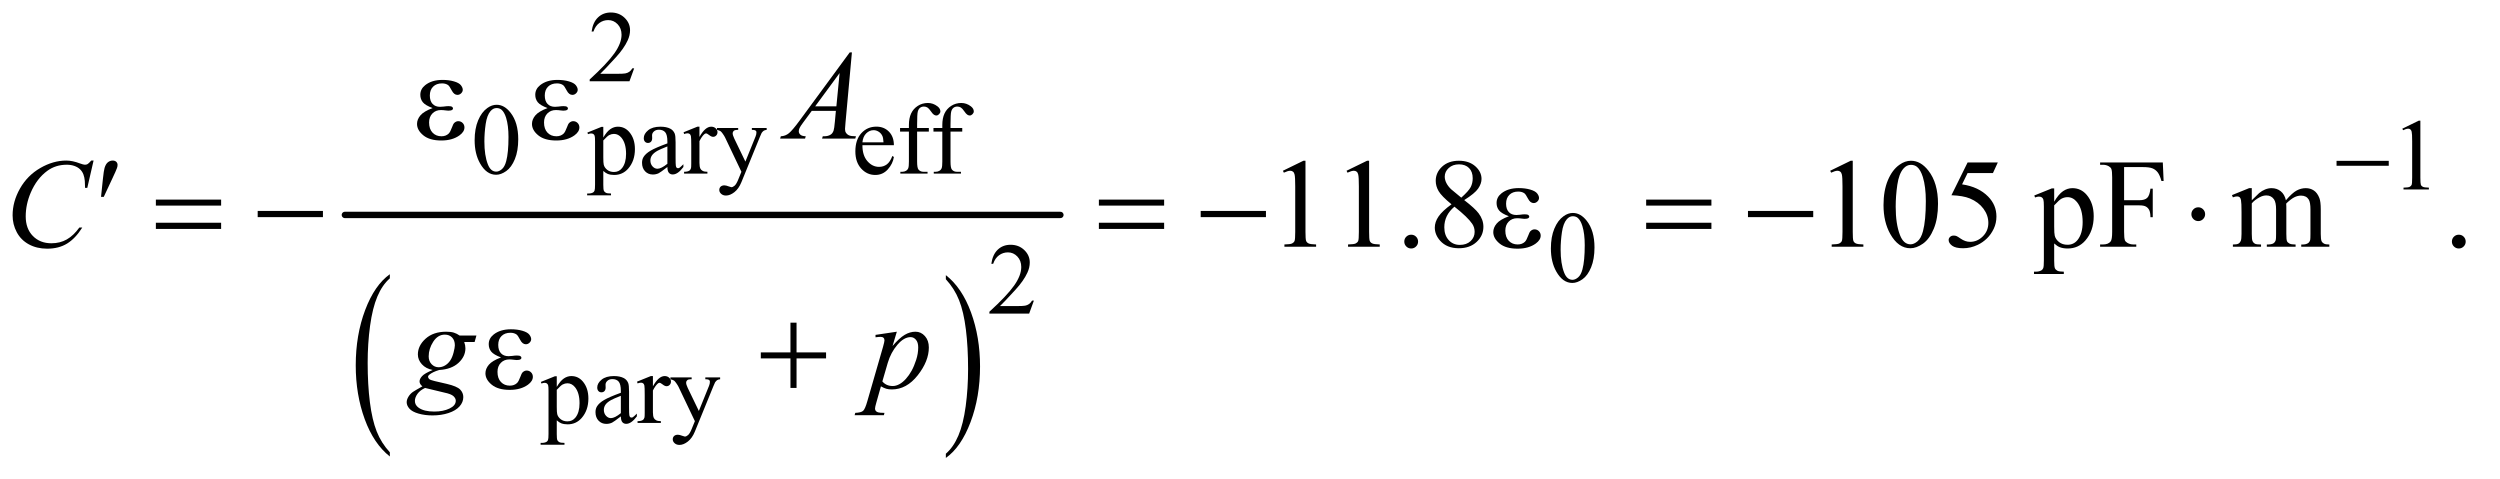 <?xml version="1.0" encoding="UTF-8"?>
<!DOCTYPE svg PUBLIC '-//W3C//DTD SVG 1.0//EN'
          'http://www.w3.org/TR/2001/REC-SVG-20010904/DTD/svg10.dtd'>
<svg stroke-dasharray="none" shape-rendering="auto" xmlns="http://www.w3.org/2000/svg" font-family="'Dialog'" text-rendering="auto" width="308" fill-opacity="1" color-interpolation="auto" color-rendering="auto" preserveAspectRatio="xMidYMid meet" font-size="12px" viewBox="0 0 308 59" fill="black" xmlns:xlink="http://www.w3.org/1999/xlink" stroke="black" image-rendering="auto" stroke-miterlimit="10" stroke-linecap="square" stroke-linejoin="miter" font-style="normal" stroke-width="1" height="59" stroke-dashoffset="0" font-weight="normal" stroke-opacity="1"
><!--Generated by the Batik Graphics2D SVG Generator--><defs id="genericDefs"
  /><g
  ><defs id="defs1"
    ><clipPath clipPathUnits="userSpaceOnUse" id="clipPath1"
      ><path d="M1.209 2.599 L196.26 2.599 L196.26 39.655 L1.209 39.655 L1.209 2.599 Z"
      /></clipPath
      ><clipPath clipPathUnits="userSpaceOnUse" id="clipPath2"
      ><path d="M38.614 83.051 L38.614 1266.933 L6270.293 1266.933 L6270.293 83.051 Z"
      /></clipPath
    ></defs
    ><g transform="scale(1.576,1.576) translate(-1.209,-2.599) matrix(0.031,0,0,0.031,0,0)"
    ><path d="M1022.062 1224.391 L1022.062 1234.984 Q981.406 1202.938 958.742 1140.922 Q936.078 1078.906 936.078 1005.172 Q936.078 928.484 959.914 865.484 Q983.75 802.484 1022.062 775.359 L1022.062 785.719 Q1002.906 802.484 990.602 831.578 Q978.297 860.672 972.219 905.43 Q966.141 950.188 966.141 998.766 Q966.141 1053.75 971.75 1098.133 Q977.359 1142.516 988.883 1171.742 Q1000.406 1200.969 1022.062 1224.391 Z" stroke="none" clip-path="url(#clipPath2)"
    /></g
    ><g transform="matrix(0.049,0,0,0.049,-1.905,-4.096)"
    ><path d="M2417.016 785.719 L2417.016 775.359 Q2457.656 807.172 2480.32 869.188 Q2502.984 931.203 2502.984 1004.922 Q2502.984 1081.609 2479.156 1144.734 Q2455.328 1207.859 2417.016 1234.984 L2417.016 1224.391 Q2436.328 1207.625 2448.633 1178.523 Q2460.938 1149.422 2466.93 1104.789 Q2472.922 1060.156 2472.922 1011.344 Q2472.922 956.594 2467.398 912.086 Q2461.875 867.578 2450.266 838.359 Q2438.656 809.141 2417.016 785.719 Z" stroke="none" clip-path="url(#clipPath2)"
    /></g
    ><g stroke-width="16" transform="matrix(0.049,0,0,0.049,-1.905,-4.096)" stroke-linejoin="round" stroke-linecap="round"
    ><line y2="624" fill="none" x1="906" clip-path="url(#clipPath2)" x2="2705" y1="624"
    /></g
    ><g transform="matrix(0.049,0,0,0.049,-1.905,-4.096)"
    ><path d="M1633.375 255.375 L1621.5 288 L1521.5 288 L1521.5 283.375 Q1565.625 243.125 1583.625 217.625 Q1601.625 192.125 1601.625 171 Q1601.625 154.875 1591.75 144.5 Q1581.875 134.125 1568.125 134.125 Q1555.625 134.125 1545.688 141.438 Q1535.75 148.75 1531 162.875 L1526.375 162.875 Q1529.5 139.75 1542.438 127.375 Q1555.375 115 1574.75 115 Q1595.375 115 1609.188 128.25 Q1623 141.5 1623 159.5 Q1623 172.375 1617 185.25 Q1607.75 205.5 1587 228.125 Q1555.875 262.125 1548.125 269.125 L1592.375 269.125 Q1605.875 269.125 1611.312 268.125 Q1616.75 267.125 1621.125 264.062 Q1625.5 261 1628.75 255.375 L1633.375 255.375 Z" stroke="none" clip-path="url(#clipPath2)"
    /></g
    ><g transform="matrix(0.049,0,0,0.049,-1.905,-4.096)"
    ><path d="M1232.25 436.25 Q1232.25 407.25 1241 386.312 Q1249.75 365.375 1264.25 355.125 Q1275.5 347 1287.5 347 Q1307 347 1322.5 366.875 Q1341.875 391.5 1341.875 433.625 Q1341.875 463.125 1333.375 483.75 Q1324.875 504.375 1311.688 513.688 Q1298.5 523 1286.25 523 Q1262 523 1245.875 494.375 Q1232.25 470.25 1232.25 436.25 ZM1256.75 439.375 Q1256.75 474.375 1265.375 496.5 Q1272.5 515.125 1286.625 515.125 Q1293.375 515.125 1300.625 509.062 Q1307.875 503 1311.625 488.75 Q1317.375 467.25 1317.375 428.125 Q1317.375 399.125 1311.375 379.75 Q1306.875 365.375 1299.75 359.375 Q1294.625 355.25 1287.375 355.25 Q1278.875 355.25 1272.25 362.875 Q1263.25 373.25 1260 395.5 Q1256.75 417.75 1256.75 439.375 ZM1515.75 416.875 L1551 402.625 L1555.75 402.625 L1555.75 429.375 Q1564.625 414.25 1573.562 408.188 Q1582.5 402.125 1592.375 402.125 Q1609.625 402.125 1621.125 415.625 Q1635.25 432.125 1635.25 458.625 Q1635.25 488.25 1618.25 507.625 Q1604.25 523.5 1583 523.5 Q1573.75 523.5 1567 520.875 Q1562 519 1555.75 513.375 L1555.75 548.25 Q1555.75 560 1557.188 563.188 Q1558.625 566.375 1562.188 568.25 Q1565.75 570.125 1575.125 570.125 L1575.125 574.75 L1515.125 574.75 L1515.125 570.125 L1518.25 570.125 Q1525.125 570.25 1530 567.5 Q1532.375 566.125 1533.688 563.062 Q1535 560 1535 547.5 L1535 439.25 Q1535 428.125 1534 425.125 Q1533 422.125 1530.812 420.625 Q1528.625 419.125 1524.875 419.125 Q1521.875 419.125 1517.25 420.875 L1515.75 416.875 ZM1555.75 436.75 L1555.75 479.5 Q1555.75 493.375 1556.875 497.75 Q1558.625 505 1565.438 510.5 Q1572.25 516 1582.625 516 Q1595.125 516 1602.875 506.25 Q1613 493.5 1613 470.375 Q1613 444.125 1601.5 430 Q1593.5 420.25 1582.5 420.25 Q1576.5 420.25 1570.625 423.25 Q1566.125 425.5 1555.75 436.75 ZM1716.875 503.5 Q1699.25 517.125 1694.75 519.25 Q1688 522.375 1680.375 522.375 Q1668.5 522.375 1660.812 514.25 Q1653.125 506.125 1653.125 492.875 Q1653.125 484.5 1656.875 478.375 Q1662 469.875 1674.688 462.375 Q1687.375 454.875 1716.875 444.125 L1716.875 439.625 Q1716.875 422.5 1711.438 416.125 Q1706 409.75 1695.625 409.75 Q1687.75 409.75 1683.125 414 Q1678.375 418.25 1678.375 423.75 L1678.625 431 Q1678.625 436.75 1675.688 439.875 Q1672.75 443 1668 443 Q1663.375 443 1660.438 439.75 Q1657.5 436.5 1657.5 430.875 Q1657.5 420.125 1668.5 411.125 Q1679.5 402.125 1699.375 402.125 Q1714.625 402.125 1724.375 407.25 Q1731.75 411.125 1735.25 419.375 Q1737.5 424.75 1737.5 441.375 L1737.5 480.25 Q1737.5 496.625 1738.125 500.312 Q1738.75 504 1740.188 505.25 Q1741.625 506.5 1743.5 506.5 Q1745.5 506.5 1747 505.625 Q1749.625 504 1757.125 496.5 L1757.125 503.5 Q1743.125 522.25 1730.375 522.25 Q1724.25 522.25 1720.625 518 Q1717 513.75 1716.875 503.5 ZM1716.875 495.375 L1716.875 451.75 Q1698 459.25 1692.5 462.375 Q1682.625 467.875 1678.375 473.875 Q1674.125 479.875 1674.125 487 Q1674.125 496 1679.5 501.938 Q1684.875 507.875 1691.875 507.875 Q1701.375 507.875 1716.875 495.375 ZM1797.5 402.125 L1797.5 427.875 Q1811.875 402.125 1827 402.125 Q1833.875 402.125 1838.375 406.312 Q1842.875 410.5 1842.875 416 Q1842.875 420.875 1839.625 424.25 Q1836.375 427.625 1831.875 427.625 Q1827.5 427.625 1822.062 423.312 Q1816.625 419 1814 419 Q1811.75 419 1809.125 421.5 Q1803.5 426.625 1797.5 438.375 L1797.5 493.25 Q1797.5 502.75 1799.875 507.625 Q1801.5 511 1805.625 513.25 Q1809.75 515.5 1817.5 515.5 L1817.5 520 L1758.875 520 L1758.875 515.5 Q1767.625 515.5 1771.875 512.75 Q1775 510.75 1776.25 506.375 Q1776.875 504.25 1776.875 494.25 L1776.875 449.875 Q1776.875 429.875 1776.062 426.062 Q1775.25 422.25 1773.062 420.5 Q1770.875 418.75 1767.625 418.75 Q1763.75 418.75 1758.875 420.625 L1757.625 416.125 L1792.25 402.125 L1797.5 402.125 ZM1841.5 405.5 L1894.875 405.5 L1894.875 410.125 L1892.25 410.125 Q1886.625 410.125 1883.812 412.562 Q1881 415 1881 418.625 Q1881 423.5 1885.125 432.125 L1913 489.875 L1938.625 426.625 Q1940.75 421.5 1940.75 416.5 Q1940.75 414.25 1939.875 413.125 Q1938.875 411.75 1936.75 410.938 Q1934.625 410.125 1929.25 410.125 L1929.25 405.5 L1966.5 405.5 L1966.5 410.125 Q1961.875 410.625 1959.375 412.125 Q1956.875 413.625 1953.875 417.75 Q1952.75 419.5 1949.625 427.375 L1903 541.625 Q1896.25 558.25 1885.312 566.75 Q1874.375 575.25 1864.25 575.25 Q1856.875 575.25 1852.125 571 Q1847.375 566.75 1847.375 561.25 Q1847.375 556 1850.812 552.812 Q1854.25 549.625 1860.25 549.625 Q1864.375 549.625 1871.5 552.375 Q1876.5 554.25 1877.75 554.25 Q1881.5 554.25 1885.938 550.375 Q1890.375 546.5 1894.875 535.375 L1903 515.5 L1861.875 429.125 Q1860 425.25 1855.875 419.5 Q1852.75 415.125 1850.75 413.625 Q1847.875 411.625 1841.5 410.125 L1841.5 405.5 ZM2207.25 448.625 Q2207.125 474.125 2219.625 488.625 Q2232.125 503.125 2249 503.125 Q2260.25 503.125 2268.562 496.938 Q2276.875 490.75 2282.5 475.75 L2286.375 478.25 Q2283.75 495.375 2271.125 509.438 Q2258.5 523.5 2239.5 523.5 Q2218.875 523.5 2204.188 507.438 Q2189.5 491.375 2189.5 464.25 Q2189.5 434.875 2204.562 418.438 Q2219.625 402 2242.375 402 Q2261.625 402 2274 414.688 Q2286.375 427.375 2286.375 448.625 L2207.25 448.625 ZM2207.25 441.375 L2260.25 441.375 Q2259.625 430.375 2257.625 425.875 Q2254.5 418.875 2248.312 414.875 Q2242.125 410.875 2235.375 410.875 Q2225 410.875 2216.812 418.938 Q2208.625 427 2207.25 441.375 ZM2344.75 414.5 L2344.75 489.75 Q2344.75 505.75 2348.25 510 Q2352.875 515.5 2360.625 515.5 L2371 515.5 L2371 520 L2302.625 520 L2302.625 515.5 L2307.75 515.5 Q2312.75 515.5 2316.875 513 Q2321 510.5 2322.562 506.25 Q2324.125 502 2324.125 489.75 L2324.125 414.5 L2301.875 414.5 L2301.875 405.5 L2324.125 405.5 L2324.125 398 Q2324.125 380.875 2329.625 369 Q2335.125 357.125 2346.438 349.812 Q2357.75 342.5 2371.875 342.5 Q2385 342.5 2396 351 Q2403.25 356.625 2403.25 363.625 Q2403.25 367.375 2400 370.688 Q2396.75 374 2393 374 Q2390.125 374 2386.938 371.938 Q2383.75 369.875 2379.125 363.062 Q2374.5 356.25 2370.625 353.875 Q2366.75 351.5 2362 351.5 Q2356.25 351.5 2352.25 354.562 Q2348.25 357.625 2346.5 364.062 Q2344.75 370.5 2344.75 397.25 L2344.75 405.5 L2374.25 405.5 L2374.25 414.5 L2344.75 414.5 ZM2428.75 414.5 L2428.75 489.75 Q2428.75 505.75 2432.25 510 Q2436.875 515.5 2444.625 515.5 L2455 515.5 L2455 520 L2386.625 520 L2386.625 515.5 L2391.75 515.5 Q2396.75 515.5 2400.875 513 Q2405 510.5 2406.562 506.25 Q2408.125 502 2408.125 489.75 L2408.125 414.5 L2385.875 414.5 L2385.875 405.5 L2408.125 405.5 L2408.125 398 Q2408.125 380.875 2413.625 369 Q2419.125 357.125 2430.438 349.812 Q2441.75 342.5 2455.875 342.5 Q2469 342.5 2480 351 Q2487.25 356.625 2487.25 363.625 Q2487.25 367.375 2484 370.688 Q2480.75 374 2477 374 Q2474.125 374 2470.938 371.938 Q2467.75 369.875 2463.125 363.062 Q2458.5 356.25 2454.625 353.875 Q2450.75 351.5 2446 351.5 Q2440.25 351.5 2436.25 354.562 Q2432.25 357.625 2430.5 364.062 Q2428.75 370.5 2428.75 397.25 L2428.75 405.5 L2458.25 405.5 L2458.25 414.5 L2428.75 414.5 Z" stroke="none" clip-path="url(#clipPath2)"
    /></g
    ><g transform="matrix(0.049,0,0,0.049,-1.905,-4.096)"
    ><path d="M6079 407.125 L6120.25 387 L6124.375 387 L6124.375 530.125 Q6124.375 544.375 6125.562 547.875 Q6126.75 551.375 6130.5 553.25 Q6134.25 555.125 6145.75 555.375 L6145.75 560 L6082 560 L6082 555.375 Q6094 555.125 6097.5 553.312 Q6101 551.5 6102.375 548.438 Q6103.75 545.375 6103.75 530.125 L6103.75 438.625 Q6103.75 420.125 6102.5 414.875 Q6101.625 410.875 6099.312 409 Q6097 407.125 6093.75 407.125 Q6089.125 407.125 6080.875 411 L6079 407.125 Z" stroke="none" clip-path="url(#clipPath2)"
    /></g
    ><g transform="matrix(0.049,0,0,0.049,-1.905,-4.096)"
    ><path d="M3938.25 708.25 Q3938.25 679.25 3947 658.312 Q3955.75 637.375 3970.25 627.125 Q3981.5 619 3993.5 619 Q4013 619 4028.5 638.875 Q4047.875 663.5 4047.875 705.625 Q4047.875 735.125 4039.375 755.75 Q4030.875 776.375 4017.688 785.688 Q4004.5 795 3992.25 795 Q3968 795 3951.875 766.375 Q3938.25 742.25 3938.25 708.25 ZM3962.75 711.375 Q3962.75 746.375 3971.375 768.5 Q3978.5 787.125 3992.625 787.125 Q3999.375 787.125 4006.625 781.062 Q4013.875 775 4017.625 760.75 Q4023.375 739.25 4023.375 700.125 Q4023.375 671.125 4017.375 651.75 Q4012.875 637.375 4005.75 631.375 Q4000.625 627.25 3993.375 627.25 Q3984.875 627.25 3978.25 634.875 Q3969.25 645.25 3966 667.5 Q3962.75 689.75 3962.75 711.375 Z" stroke="none" clip-path="url(#clipPath2)"
    /></g
    ><g transform="matrix(0.049,0,0,0.049,-1.905,-4.096)"
    ><path d="M2638.375 839.375 L2626.5 872 L2526.5 872 L2526.5 867.375 Q2570.625 827.125 2588.625 801.625 Q2606.625 776.125 2606.625 755 Q2606.625 738.875 2596.75 728.5 Q2586.875 718.125 2573.125 718.125 Q2560.625 718.125 2550.688 725.438 Q2540.75 732.75 2536 746.875 L2531.375 746.875 Q2534.5 723.75 2547.438 711.375 Q2560.375 699 2579.75 699 Q2600.375 699 2614.188 712.25 Q2628 725.5 2628 743.5 Q2628 756.375 2622 769.25 Q2612.75 789.5 2592 812.125 Q2560.875 846.125 2553.125 853.125 L2597.375 853.125 Q2610.875 853.125 2616.312 852.125 Q2621.75 851.125 2626.125 848.062 Q2630.5 845 2633.75 839.375 L2638.375 839.375 Z" stroke="none" clip-path="url(#clipPath2)"
    /></g
    ><g transform="matrix(0.049,0,0,0.049,-1.905,-4.096)"
    ><path d="M1398.75 1043.875 L1434 1029.625 L1438.75 1029.625 L1438.75 1056.375 Q1447.625 1041.25 1456.562 1035.188 Q1465.5 1029.125 1475.375 1029.125 Q1492.625 1029.125 1504.125 1042.625 Q1518.25 1059.125 1518.25 1085.625 Q1518.25 1115.25 1501.25 1134.625 Q1487.25 1150.5 1466 1150.5 Q1456.75 1150.5 1450 1147.875 Q1445 1146 1438.75 1140.375 L1438.75 1175.25 Q1438.75 1187 1440.188 1190.188 Q1441.625 1193.375 1445.188 1195.25 Q1448.75 1197.125 1458.125 1197.125 L1458.125 1201.75 L1398.125 1201.75 L1398.125 1197.125 L1401.25 1197.125 Q1408.125 1197.25 1413 1194.5 Q1415.375 1193.125 1416.688 1190.062 Q1418 1187 1418 1174.5 L1418 1066.25 Q1418 1055.125 1417 1052.125 Q1416 1049.125 1413.812 1047.625 Q1411.625 1046.125 1407.875 1046.125 Q1404.875 1046.125 1400.25 1047.875 L1398.75 1043.875 ZM1438.75 1063.75 L1438.75 1106.5 Q1438.75 1120.375 1439.875 1124.75 Q1441.625 1132 1448.438 1137.5 Q1455.25 1143 1465.625 1143 Q1478.125 1143 1485.875 1133.25 Q1496 1120.5 1496 1097.375 Q1496 1071.125 1484.5 1057 Q1476.5 1047.25 1465.5 1047.25 Q1459.5 1047.25 1453.625 1050.25 Q1449.125 1052.5 1438.75 1063.75 ZM1599.875 1130.5 Q1582.25 1144.125 1577.75 1146.25 Q1571 1149.375 1563.375 1149.375 Q1551.5 1149.375 1543.812 1141.25 Q1536.125 1133.125 1536.125 1119.875 Q1536.125 1111.5 1539.875 1105.375 Q1545 1096.875 1557.688 1089.375 Q1570.375 1081.875 1599.875 1071.125 L1599.875 1066.625 Q1599.875 1049.5 1594.438 1043.125 Q1589 1036.75 1578.625 1036.75 Q1570.75 1036.75 1566.125 1041 Q1561.375 1045.25 1561.375 1050.75 L1561.625 1058 Q1561.625 1063.75 1558.688 1066.875 Q1555.75 1070 1551 1070 Q1546.375 1070 1543.438 1066.75 Q1540.5 1063.5 1540.5 1057.875 Q1540.5 1047.125 1551.5 1038.125 Q1562.5 1029.125 1582.375 1029.125 Q1597.625 1029.125 1607.375 1034.25 Q1614.75 1038.125 1618.25 1046.375 Q1620.5 1051.75 1620.5 1068.375 L1620.5 1107.25 Q1620.5 1123.625 1621.125 1127.312 Q1621.75 1131 1623.188 1132.25 Q1624.625 1133.5 1626.5 1133.5 Q1628.5 1133.5 1630 1132.625 Q1632.625 1131 1640.125 1123.5 L1640.125 1130.5 Q1626.125 1149.25 1613.375 1149.25 Q1607.25 1149.25 1603.625 1145 Q1600 1140.75 1599.875 1130.5 ZM1599.875 1122.375 L1599.875 1078.75 Q1581 1086.25 1575.5 1089.375 Q1565.625 1094.875 1561.375 1100.875 Q1557.125 1106.875 1557.125 1114 Q1557.125 1123 1562.5 1128.938 Q1567.875 1134.875 1574.875 1134.875 Q1584.375 1134.875 1599.875 1122.375 ZM1680.5 1029.125 L1680.5 1054.875 Q1694.875 1029.125 1710 1029.125 Q1716.875 1029.125 1721.375 1033.312 Q1725.875 1037.5 1725.875 1043 Q1725.875 1047.875 1722.625 1051.25 Q1719.375 1054.625 1714.875 1054.625 Q1710.5 1054.625 1705.062 1050.312 Q1699.625 1046 1697 1046 Q1694.75 1046 1692.125 1048.5 Q1686.5 1053.625 1680.5 1065.375 L1680.5 1120.25 Q1680.5 1129.75 1682.875 1134.625 Q1684.5 1138 1688.625 1140.25 Q1692.75 1142.5 1700.5 1142.5 L1700.5 1147 L1641.875 1147 L1641.875 1142.5 Q1650.625 1142.5 1654.875 1139.75 Q1658 1137.75 1659.25 1133.375 Q1659.875 1131.25 1659.875 1121.25 L1659.875 1076.875 Q1659.875 1056.875 1659.062 1053.062 Q1658.25 1049.25 1656.062 1047.5 Q1653.875 1045.75 1650.625 1045.75 Q1646.75 1045.75 1641.875 1047.625 L1640.625 1043.125 L1675.25 1029.125 L1680.5 1029.125 ZM1724.5 1032.5 L1777.875 1032.5 L1777.875 1037.125 L1775.25 1037.125 Q1769.625 1037.125 1766.812 1039.562 Q1764 1042 1764 1045.625 Q1764 1050.5 1768.125 1059.125 L1796 1116.875 L1821.625 1053.625 Q1823.75 1048.5 1823.75 1043.5 Q1823.75 1041.25 1822.875 1040.125 Q1821.875 1038.75 1819.75 1037.938 Q1817.625 1037.125 1812.25 1037.125 L1812.25 1032.5 L1849.5 1032.5 L1849.5 1037.125 Q1844.875 1037.625 1842.375 1039.125 Q1839.875 1040.625 1836.875 1044.75 Q1835.75 1046.5 1832.625 1054.375 L1786 1168.625 Q1779.25 1185.25 1768.312 1193.75 Q1757.375 1202.25 1747.25 1202.25 Q1739.875 1202.25 1735.125 1198 Q1730.375 1193.75 1730.375 1188.25 Q1730.375 1183 1733.812 1179.812 Q1737.25 1176.625 1743.25 1176.625 Q1747.375 1176.625 1754.5 1179.375 Q1759.5 1181.25 1760.75 1181.25 Q1764.5 1181.25 1768.938 1177.375 Q1773.375 1173.5 1777.875 1162.375 L1786 1142.5 L1744.875 1056.125 Q1743 1052.25 1738.875 1046.5 Q1735.75 1042.125 1733.75 1040.625 Q1730.875 1038.625 1724.5 1037.125 L1724.5 1032.5 Z" stroke="none" clip-path="url(#clipPath2)"
    /></g
    ><g transform="matrix(0.049,0,0,0.049,-1.905,-4.096)"
    ><path d="M3264.5 512.906 L3316.062 487.75 L3321.219 487.75 L3321.219 666.656 Q3321.219 684.469 3322.703 688.844 Q3324.188 693.219 3328.875 695.562 Q3333.562 697.906 3347.938 698.219 L3347.938 704 L3268.25 704 L3268.25 698.219 Q3283.25 697.906 3287.625 695.641 Q3292 693.375 3293.719 689.547 Q3295.438 685.719 3295.438 666.656 L3295.438 552.281 Q3295.438 529.156 3293.875 522.594 Q3292.781 517.594 3289.891 515.25 Q3287 512.906 3282.938 512.906 Q3277.156 512.906 3266.844 517.75 L3264.5 512.906 ZM3424.5 512.906 L3476.062 487.75 L3481.219 487.75 L3481.219 666.656 Q3481.219 684.469 3482.703 688.844 Q3484.188 693.219 3488.875 695.562 Q3493.562 697.906 3507.938 698.219 L3507.938 704 L3428.25 704 L3428.25 698.219 Q3443.25 697.906 3447.625 695.641 Q3452 693.375 3453.719 689.547 Q3455.438 685.719 3455.438 666.656 L3455.438 552.281 Q3455.438 529.156 3453.875 522.594 Q3452.781 517.594 3449.891 515.25 Q3447 512.906 3442.938 512.906 Q3437.156 512.906 3426.844 517.75 L3424.5 512.906 ZM3587 673.688 Q3594.344 673.688 3599.344 678.766 Q3604.344 683.844 3604.344 691.031 Q3604.344 698.219 3599.266 703.297 Q3594.188 708.375 3587 708.375 Q3579.812 708.375 3574.734 703.297 Q3569.656 698.219 3569.656 691.031 Q3569.656 683.688 3574.734 678.688 Q3579.812 673.688 3587 673.688 ZM3688.406 597.281 Q3663.25 576.656 3655.984 564.156 Q3648.719 551.656 3648.719 538.219 Q3648.719 517.594 3664.656 502.672 Q3680.594 487.75 3707 487.75 Q3732.625 487.75 3748.25 501.656 Q3763.875 515.562 3763.875 533.375 Q3763.875 545.25 3755.438 557.594 Q3747 569.938 3720.281 586.656 Q3747.781 607.906 3756.688 620.094 Q3768.562 636.031 3768.562 653.688 Q3768.562 676.031 3751.531 691.891 Q3734.5 707.75 3706.844 707.75 Q3676.688 707.75 3659.812 688.844 Q3646.375 673.688 3646.375 655.719 Q3646.375 641.656 3655.828 627.828 Q3665.281 614 3688.406 597.281 ZM3712.938 580.562 Q3731.688 563.688 3736.688 553.922 Q3741.688 544.156 3741.688 531.812 Q3741.688 515.406 3732.469 506.109 Q3723.25 496.812 3707.312 496.812 Q3691.375 496.812 3681.375 506.031 Q3671.375 515.25 3671.375 527.594 Q3671.375 535.719 3675.516 543.844 Q3679.656 551.969 3687.312 559.312 L3712.938 580.562 ZM3695.75 603.219 Q3682.781 614.156 3676.531 627.047 Q3670.281 639.938 3670.281 654.938 Q3670.281 675.094 3681.297 687.203 Q3692.312 699.312 3709.344 699.312 Q3726.219 699.312 3736.375 689.781 Q3746.531 680.25 3746.531 666.656 Q3746.531 655.406 3740.594 646.5 Q3729.5 629.938 3695.75 603.219 ZM4640.5 512.906 L4692.062 487.75 L4697.219 487.75 L4697.219 666.656 Q4697.219 684.469 4698.703 688.844 Q4700.188 693.219 4704.875 695.562 Q4709.562 697.906 4723.938 698.219 L4723.938 704 L4644.25 704 L4644.25 698.219 Q4659.25 697.906 4663.625 695.641 Q4668 693.375 4669.719 689.547 Q4671.438 685.719 4671.438 666.656 L4671.438 552.281 Q4671.438 529.156 4669.875 522.594 Q4668.781 517.594 4665.891 515.25 Q4663 512.906 4658.938 512.906 Q4653.156 512.906 4642.844 517.75 L4640.5 512.906 ZM4774.562 599.312 Q4774.562 563.062 4785.5 536.891 Q4796.438 510.719 4814.562 497.906 Q4828.625 487.75 4843.625 487.75 Q4868 487.75 4887.375 512.594 Q4911.594 543.375 4911.594 596.031 Q4911.594 632.906 4900.969 658.688 Q4890.344 684.469 4873.859 696.109 Q4857.375 707.75 4842.062 707.75 Q4811.75 707.75 4791.594 671.969 Q4774.562 641.812 4774.562 599.312 ZM4805.188 603.219 Q4805.188 646.969 4815.969 674.625 Q4824.875 697.906 4842.531 697.906 Q4850.969 697.906 4860.031 690.328 Q4869.094 682.75 4873.781 664.938 Q4880.969 638.062 4880.969 589.156 Q4880.969 552.906 4873.469 528.688 Q4867.844 510.719 4858.938 503.219 Q4852.531 498.062 4843.469 498.062 Q4832.844 498.062 4824.562 507.594 Q4813.312 520.562 4809.25 548.375 Q4805.188 576.188 4805.188 603.219 ZM5061.906 492.125 L5049.719 518.688 L4985.969 518.688 L4972.062 547.125 Q5013.469 553.219 5037.688 577.906 Q5058.469 599.156 5058.469 627.906 Q5058.469 644.625 5051.672 658.844 Q5044.875 673.062 5034.562 683.062 Q5024.25 693.062 5011.594 699.156 Q4993.625 707.75 4974.719 707.75 Q4955.656 707.75 4946.984 701.266 Q4938.312 694.781 4938.312 686.969 Q4938.312 682.594 4941.906 679.234 Q4945.5 675.875 4950.969 675.875 Q4955.031 675.875 4958.078 677.125 Q4961.125 678.375 4968.469 683.531 Q4980.188 691.656 4992.219 691.656 Q5010.5 691.656 5024.328 677.828 Q5038.156 664 5038.156 644.156 Q5038.156 624.938 5025.812 608.297 Q5013.469 591.656 4991.75 582.594 Q4974.719 575.562 4945.344 574.469 L4985.969 492.125 L5061.906 492.125 ZM5153.688 575.094 L5197.75 557.281 L5203.688 557.281 L5203.688 590.719 Q5214.781 571.812 5225.953 564.234 Q5237.125 556.656 5249.469 556.656 Q5271.031 556.656 5285.406 573.531 Q5303.062 594.156 5303.062 627.281 Q5303.062 664.312 5281.812 688.531 Q5264.312 708.375 5237.75 708.375 Q5226.188 708.375 5217.75 705.094 Q5211.5 702.75 5203.688 695.719 L5203.688 739.312 Q5203.688 754 5205.484 757.984 Q5207.281 761.969 5211.734 764.312 Q5216.188 766.656 5227.906 766.656 L5227.906 772.438 L5152.906 772.438 L5152.906 766.656 L5156.812 766.656 Q5165.406 766.812 5171.5 763.375 Q5174.469 761.656 5176.109 757.828 Q5177.75 754 5177.75 738.375 L5177.75 603.062 Q5177.75 589.156 5176.5 585.406 Q5175.25 581.656 5172.516 579.781 Q5169.781 577.906 5165.094 577.906 Q5161.344 577.906 5155.562 580.094 L5153.688 575.094 ZM5203.688 599.938 L5203.688 653.375 Q5203.688 670.719 5205.094 676.188 Q5207.281 685.25 5215.797 692.125 Q5224.312 699 5237.281 699 Q5252.906 699 5262.594 686.812 Q5275.25 670.875 5275.25 641.969 Q5275.25 609.156 5260.875 591.5 Q5250.875 579.312 5237.125 579.312 Q5229.625 579.312 5222.281 583.062 Q5216.656 585.875 5203.688 599.938 ZM5379.469 503.688 L5379.469 586.969 L5418.062 586.969 Q5431.344 586.969 5437.516 581.109 Q5443.688 575.25 5445.719 557.906 L5451.5 557.906 L5451.5 629.625 L5445.719 629.625 Q5445.562 617.281 5442.516 611.5 Q5439.469 605.719 5434.078 602.828 Q5428.688 599.938 5418.062 599.938 L5379.469 599.938 L5379.469 666.5 Q5379.469 682.594 5381.5 687.75 Q5383.062 691.656 5388.062 694.469 Q5394.938 698.219 5402.438 698.219 L5410.094 698.219 L5410.094 704 L5319.156 704 L5319.156 698.219 L5326.656 698.219 Q5339.781 698.219 5345.719 690.562 Q5349.469 685.562 5349.469 666.5 L5349.469 529.625 Q5349.469 513.531 5347.438 508.375 Q5345.875 504.469 5341.031 501.656 Q5334.312 497.906 5326.656 497.906 L5319.156 497.906 L5319.156 492.125 L5476.812 492.125 L5478.844 538.688 L5473.375 538.688 Q5469.312 523.844 5463.922 516.891 Q5458.531 509.938 5450.641 506.812 Q5442.75 503.688 5426.188 503.688 L5379.469 503.688 ZM5700.5 587.125 Q5716.125 571.5 5718.938 569.156 Q5725.969 563.219 5734.094 559.938 Q5742.219 556.656 5750.188 556.656 Q5763.625 556.656 5773.312 564.469 Q5783 572.281 5786.281 587.125 Q5802.375 568.375 5813.469 562.516 Q5824.562 556.656 5836.281 556.656 Q5847.688 556.656 5856.516 562.516 Q5865.344 568.375 5870.5 581.656 Q5873.938 590.719 5873.938 610.094 L5873.938 671.656 Q5873.938 685.094 5875.969 690.094 Q5877.531 693.531 5881.75 695.953 Q5885.969 698.375 5895.5 698.375 L5895.5 704 L5824.875 704 L5824.875 698.375 L5827.844 698.375 Q5837.062 698.375 5842.219 694.781 Q5845.812 692.281 5847.375 686.812 Q5848 684.156 5848 671.656 L5848 610.094 Q5848 592.594 5843.781 585.406 Q5837.688 575.406 5824.25 575.406 Q5815.969 575.406 5807.609 579.547 Q5799.25 583.688 5787.375 594.938 L5787.062 596.656 L5787.375 603.375 L5787.375 671.656 Q5787.375 686.344 5789.016 689.938 Q5790.656 693.531 5795.188 695.953 Q5799.719 698.375 5810.656 698.375 L5810.656 704 L5738.312 704 L5738.312 698.375 Q5750.188 698.375 5754.641 695.562 Q5759.094 692.75 5760.812 687.125 Q5761.594 684.469 5761.594 671.656 L5761.594 610.094 Q5761.594 592.594 5756.438 584.938 Q5749.562 574.938 5737.219 574.938 Q5728.781 574.938 5720.5 579.469 Q5707.531 586.344 5700.5 594.938 L5700.5 671.656 Q5700.5 685.719 5702.453 689.938 Q5704.406 694.156 5708.234 696.266 Q5712.062 698.375 5723.781 698.375 L5723.781 704 L5653 704 L5653 698.375 Q5662.844 698.375 5666.75 696.266 Q5670.656 694.156 5672.688 689.547 Q5674.719 684.938 5674.719 671.656 L5674.719 616.969 Q5674.719 593.375 5673.312 586.5 Q5672.219 581.344 5669.875 579.391 Q5667.531 577.438 5663.469 577.438 Q5659.094 577.438 5653 579.781 L5650.656 574.156 L5693.781 556.656 L5700.5 556.656 L5700.5 587.125 ZM6221 673.688 Q6228.344 673.688 6233.344 678.766 Q6238.344 683.844 6238.344 691.031 Q6238.344 698.219 6233.266 703.297 Q6228.188 708.375 6221 708.375 Q6213.812 708.375 6208.734 703.297 Q6203.656 698.219 6203.656 691.031 Q6203.656 683.688 6208.734 678.688 Q6213.812 673.688 6221 673.688 Z" stroke="none" clip-path="url(#clipPath2)"
    /></g
    ><g transform="matrix(0.049,0,0,0.049,-1.905,-4.096)"
    ><path d="M2180.844 215.281 L2164.75 391.531 Q2163.5 403.875 2163.5 407.781 Q2163.5 414.031 2165.844 417.312 Q2168.812 421.844 2173.891 424.031 Q2178.969 426.219 2191 426.219 L2189.281 432 L2105.844 432 L2107.562 426.219 L2111.156 426.219 Q2121.312 426.219 2127.719 421.844 Q2132.25 418.875 2134.75 412 Q2136.469 407.156 2138.031 389.188 L2140.531 362.312 L2079.906 362.312 L2058.344 391.531 Q2051 401.375 2049.125 405.672 Q2047.25 409.969 2047.25 413.719 Q2047.25 418.719 2051.312 422.312 Q2055.375 425.906 2064.75 426.219 L2063.031 432 L2000.375 432 L2002.094 426.219 Q2013.656 425.75 2022.484 418.484 Q2031.312 411.219 2048.812 387.469 L2175.375 215.281 L2180.844 215.281 ZM2149.906 267.312 L2088.5 350.906 L2141.781 350.906 L2149.906 267.312 Z" stroke="none" clip-path="url(#clipPath2)"
    /></g
    ><g transform="matrix(0.049,0,0,0.049,-1.905,-4.096)"
    ><path d="M274.156 487.281 L258.375 555.875 L252.75 555.875 L252.125 538.688 Q251.344 529.312 248.531 521.969 Q245.719 514.625 240.094 509.234 Q234.469 503.844 225.875 500.797 Q217.281 497.75 206.812 497.75 Q178.844 497.75 157.906 513.062 Q131.188 532.594 116.031 568.219 Q103.531 597.594 103.531 627.75 Q103.531 658.531 121.5 676.891 Q139.469 695.25 168.219 695.25 Q189.938 695.25 206.891 685.562 Q223.844 675.875 238.375 655.719 L245.719 655.719 Q228.531 683.062 207.594 695.953 Q186.656 708.844 157.438 708.844 Q131.5 708.844 111.5 697.984 Q91.5 687.125 81.031 667.438 Q70.562 647.75 70.562 625.094 Q70.562 590.406 89.156 557.594 Q107.75 524.781 140.172 506.031 Q172.594 487.281 205.562 487.281 Q221.031 487.281 240.25 494.625 Q248.688 497.75 252.438 497.75 Q256.188 497.75 259 496.188 Q261.812 494.625 268.375 487.281 L274.156 487.281 Z" stroke="none" clip-path="url(#clipPath2)"
    /></g
    ><g transform="matrix(0.049,0,0,0.049,-1.905,-4.096)"
    ><path d="M1236.719 927.281 L1232.188 943.531 L1206.094 943.531 Q1209.062 951.969 1209.062 959.312 Q1209.062 979.938 1191.562 996.031 Q1173.906 1012.125 1143.125 1013.844 Q1126.562 1018.844 1118.281 1025.719 Q1115.156 1028.219 1115.156 1030.875 Q1115.156 1034 1117.969 1036.578 Q1120.781 1039.156 1132.188 1041.812 L1162.5 1048.844 Q1187.656 1054.781 1195.781 1062.906 Q1203.75 1071.188 1203.75 1081.969 Q1203.75 1094.781 1194.297 1105.406 Q1184.844 1116.031 1166.641 1122.047 Q1148.438 1128.062 1126.406 1128.062 Q1107.031 1128.062 1091.094 1123.453 Q1075.156 1118.844 1068.281 1111.031 Q1061.406 1103.219 1061.406 1094.938 Q1061.406 1088.219 1065.859 1080.953 Q1070.312 1073.688 1077.031 1069 Q1081.25 1066.031 1100.938 1054.938 Q1093.75 1049.312 1093.75 1042.594 Q1093.75 1036.344 1100.078 1029.312 Q1106.406 1022.281 1126.875 1013.844 Q1109.688 1010.562 1099.609 999.469 Q1089.531 988.375 1089.531 974.781 Q1089.531 952.594 1108.984 935.094 Q1128.438 917.594 1160.781 917.594 Q1172.5 917.594 1180 919.938 Q1187.5 922.281 1194.531 927.281 L1236.719 927.281 ZM1182.5 951.812 Q1182.5 939.312 1175.547 932.125 Q1168.594 924.938 1157.344 924.938 Q1139.688 924.938 1128.203 942.672 Q1116.719 960.406 1116.719 979.625 Q1116.719 991.656 1124.062 999.312 Q1131.406 1006.969 1141.875 1006.969 Q1150.156 1006.969 1157.891 1002.438 Q1165.625 997.906 1170.938 989.938 Q1176.25 981.969 1179.375 969.625 Q1182.5 957.281 1182.5 951.812 ZM1107.656 1059 Q1095 1064.781 1088.516 1073.844 Q1082.031 1082.906 1082.031 1091.656 Q1082.031 1101.969 1091.406 1108.688 Q1104.844 1118.375 1130.781 1118.375 Q1153.125 1118.375 1168.984 1110.797 Q1184.844 1103.219 1184.844 1091.188 Q1184.844 1085.094 1178.984 1079.625 Q1173.125 1074.156 1156.25 1070.719 Q1147.031 1068.844 1107.656 1059 ZM2293.781 917.594 L2283 953.531 Q2300.031 933.531 2313.391 925.562 Q2326.75 917.594 2340.656 917.594 Q2354.562 917.594 2364.406 928.609 Q2374.25 939.625 2374.25 957.281 Q2374.25 991.656 2346.281 1027.203 Q2318.312 1062.75 2281.125 1062.75 Q2273.312 1062.75 2267.297 1061.031 Q2261.281 1059.312 2253.781 1054.938 L2242.375 1095.25 Q2238.938 1107.125 2238.938 1110.719 Q2238.938 1114.156 2240.734 1116.578 Q2242.531 1119 2246.594 1120.328 Q2250.656 1121.656 2262.688 1121.656 L2261.281 1127.438 L2187.688 1127.438 L2189.25 1121.656 Q2203.781 1121.031 2208.859 1116.656 Q2213.938 1112.281 2219.562 1092.438 L2259.094 955.562 Q2262.688 942.594 2262.688 939.469 Q2262.688 935.25 2260.266 932.906 Q2257.844 930.562 2252.844 930.562 Q2248.312 930.562 2240.188 931.656 L2240.188 925.562 L2293.781 917.594 ZM2257.375 1042.594 Q2267.062 1054.156 2283.469 1054.156 Q2291.594 1054.156 2300.031 1049.625 Q2308.469 1045.094 2316.516 1036.188 Q2324.562 1027.281 2330.969 1015.641 Q2337.375 1004 2342.453 988.219 Q2347.531 972.438 2347.531 956.969 Q2347.531 944.469 2341.828 937.828 Q2336.125 931.188 2328.469 931.188 Q2311.594 931.188 2295.109 950.562 Q2278.625 969.938 2270.969 995.875 L2257.375 1042.594 Z" stroke="none" clip-path="url(#clipPath2)"
    /></g
    ><g transform="matrix(0.049,0,0,0.049,-1.905,-4.096)"
    ><path d="M5913.625 488 L6044.875 488 L6044.875 500.375 L5913.625 500.375 L5913.625 488 Z" stroke="none" clip-path="url(#clipPath2)"
    /></g
    ><g transform="matrix(0.049,0,0,0.049,-1.905,-4.096)"
    ><path d="M1126.625 355.281 Q1108.188 348.406 1101.938 340.594 Q1095.688 332.781 1095.688 322 Q1095.688 307.469 1107.875 297.781 Q1124.438 284.5 1151.469 284.5 Q1167.562 284.5 1180.375 288.25 Q1193.188 292 1197.797 298.016 Q1202.406 304.031 1202.406 309.344 Q1202.406 314.188 1198.344 318.172 Q1194.281 322.156 1188.969 322.156 Q1180.375 322.156 1174.672 310.984 Q1168.969 299.812 1165.219 297.312 Q1159.125 293.25 1150.219 293.25 Q1136.156 293.25 1127.875 301.453 Q1119.594 309.656 1119.594 323.719 Q1119.594 337.469 1126.469 344.812 Q1133.344 352.156 1145.375 352.156 Q1149.438 352.156 1154.281 351.531 Q1161.938 350.438 1166.312 350.438 Q1173.031 350.438 1175.453 352.156 Q1177.875 353.875 1177.875 356.219 Q1177.875 358.562 1175.844 359.812 Q1173.031 361.844 1166 361.844 Q1164.438 361.844 1160.844 361.375 Q1152.719 360.281 1147.562 360.281 Q1134.438 360.281 1126.078 368.875 Q1117.719 377.469 1117.719 391.531 Q1117.719 407.938 1126.391 417.078 Q1135.062 426.219 1148.812 426.219 Q1159.906 426.219 1166.938 419.5 Q1171 415.594 1175.531 403.25 Q1178.5 395.125 1180.375 393.25 Q1185.375 388.25 1191 388.25 Q1197.562 388.25 1202.094 392.781 Q1206.625 397.312 1206.625 404.031 Q1206.625 414.812 1194.281 423.875 Q1176.312 436.844 1148.5 436.844 Q1119.125 436.844 1103.266 423.875 Q1087.406 410.906 1087.406 395.125 Q1087.406 383.875 1095.922 373.719 Q1104.438 363.562 1126.625 355.281 ZM1415.625 355.281 Q1397.188 348.406 1390.938 340.594 Q1384.688 332.781 1384.688 322 Q1384.688 307.469 1396.875 297.781 Q1413.438 284.5 1440.469 284.5 Q1456.562 284.5 1469.375 288.25 Q1482.188 292 1486.797 298.016 Q1491.406 304.031 1491.406 309.344 Q1491.406 314.188 1487.344 318.172 Q1483.281 322.156 1477.969 322.156 Q1469.375 322.156 1463.672 310.984 Q1457.969 299.812 1454.219 297.312 Q1448.125 293.25 1439.219 293.25 Q1425.156 293.25 1416.875 301.453 Q1408.594 309.656 1408.594 323.719 Q1408.594 337.469 1415.469 344.812 Q1422.344 352.156 1434.375 352.156 Q1438.438 352.156 1443.281 351.531 Q1450.938 350.438 1455.312 350.438 Q1462.031 350.438 1464.453 352.156 Q1466.875 353.875 1466.875 356.219 Q1466.875 358.562 1464.844 359.812 Q1462.031 361.844 1455 361.844 Q1453.438 361.844 1449.844 361.375 Q1441.719 360.281 1436.562 360.281 Q1423.438 360.281 1415.078 368.875 Q1406.719 377.469 1406.719 391.531 Q1406.719 407.938 1415.391 417.078 Q1424.062 426.219 1437.812 426.219 Q1448.906 426.219 1455.938 419.5 Q1460 415.594 1464.531 403.25 Q1467.5 395.125 1469.375 393.25 Q1474.375 388.25 1480 388.25 Q1486.562 388.25 1491.094 392.781 Q1495.625 397.312 1495.625 404.031 Q1495.625 414.812 1483.281 423.875 Q1465.312 436.844 1437.5 436.844 Q1408.125 436.844 1392.266 423.875 Q1376.406 410.906 1376.406 395.125 Q1376.406 383.875 1384.922 373.719 Q1393.438 363.562 1415.625 355.281 Z" stroke="none" clip-path="url(#clipPath2)"
    /></g
    ><g transform="matrix(0.049,0,0,0.049,-1.905,-4.096)"
    ><path d="M292.906 578.531 L297.75 532.281 Q299.781 512.594 301.812 505.719 Q304.781 495.875 310.172 491.578 Q315.562 487.281 322.281 487.281 Q327.906 487.281 331.188 490.406 Q334.469 493.531 334.469 498.375 Q334.469 502.125 332.906 506.344 Q330.875 512.281 321.344 532.438 L299.781 578.531 L292.906 578.531 ZM430.781 585.406 L594.844 585.406 L594.844 600.562 L430.781 600.562 L430.781 585.406 ZM430.781 643.688 L594.844 643.688 L594.844 659.156 L430.781 659.156 L430.781 643.688 ZM686.781 614 L850.844 614 L850.844 629.469 L686.781 629.469 L686.781 614 ZM2801.781 585.406 L2965.844 585.406 L2965.844 600.562 L2801.781 600.562 L2801.781 585.406 ZM2801.781 643.688 L2965.844 643.688 L2965.844 659.156 L2801.781 659.156 L2801.781 643.688 ZM3057.781 614 L3221.844 614 L3221.844 629.469 L3057.781 629.469 L3057.781 614 ZM3832.625 627.281 Q3814.188 620.406 3807.938 612.594 Q3801.688 604.781 3801.688 594 Q3801.688 579.469 3813.875 569.781 Q3830.438 556.5 3857.469 556.5 Q3873.562 556.5 3886.375 560.25 Q3899.188 564 3903.797 570.016 Q3908.406 576.031 3908.406 581.344 Q3908.406 586.188 3904.344 590.172 Q3900.281 594.156 3894.969 594.156 Q3886.375 594.156 3880.672 582.984 Q3874.969 571.812 3871.219 569.312 Q3865.125 565.25 3856.219 565.25 Q3842.156 565.25 3833.875 573.453 Q3825.594 581.656 3825.594 595.719 Q3825.594 609.469 3832.469 616.812 Q3839.344 624.156 3851.375 624.156 Q3855.438 624.156 3860.281 623.531 Q3867.938 622.438 3872.312 622.438 Q3879.031 622.438 3881.453 624.156 Q3883.875 625.875 3883.875 628.219 Q3883.875 630.562 3881.844 631.812 Q3879.031 633.844 3872 633.844 Q3870.438 633.844 3866.844 633.375 Q3858.719 632.281 3853.562 632.281 Q3840.438 632.281 3832.078 640.875 Q3823.719 649.469 3823.719 663.531 Q3823.719 679.938 3832.391 689.078 Q3841.062 698.219 3854.812 698.219 Q3865.906 698.219 3872.938 691.5 Q3877 687.594 3881.531 675.25 Q3884.5 667.125 3886.375 665.25 Q3891.375 660.25 3897 660.25 Q3903.562 660.25 3908.094 664.781 Q3912.625 669.312 3912.625 676.031 Q3912.625 686.812 3900.281 695.875 Q3882.312 708.844 3854.5 708.844 Q3825.125 708.844 3809.266 695.875 Q3793.406 682.906 3793.406 667.125 Q3793.406 655.875 3801.922 645.719 Q3810.438 635.562 3832.625 627.281 ZM4177.781 585.406 L4341.844 585.406 L4341.844 600.562 L4177.781 600.562 L4177.781 585.406 ZM4177.781 643.688 L4341.844 643.688 L4341.844 659.156 L4177.781 659.156 L4177.781 643.688 ZM4433.781 614 L4597.844 614 L4597.844 629.469 L4433.781 629.469 L4433.781 614 ZM5583.188 622.125 Q5583.188 629.312 5578.109 634.391 Q5573.031 639.469 5566 639.469 Q5558.812 639.469 5553.734 634.391 Q5548.656 629.312 5548.656 622.125 Q5548.656 614.938 5553.734 609.859 Q5558.812 604.781 5566 604.781 Q5573.031 604.781 5578.109 609.859 Q5583.188 614.938 5583.188 622.125 Z" stroke="none" clip-path="url(#clipPath2)"
    /></g
    ><g transform="matrix(0.049,0,0,0.049,-1.905,-4.096)"
    ><path d="M1298.625 982.281 Q1280.188 975.406 1273.938 967.594 Q1267.688 959.781 1267.688 949 Q1267.688 934.469 1279.875 924.781 Q1296.438 911.5 1323.469 911.5 Q1339.562 911.5 1352.375 915.25 Q1365.188 919 1369.797 925.016 Q1374.406 931.031 1374.406 936.344 Q1374.406 941.188 1370.344 945.172 Q1366.281 949.156 1360.969 949.156 Q1352.375 949.156 1346.672 937.984 Q1340.969 926.812 1337.219 924.312 Q1331.125 920.25 1322.219 920.25 Q1308.156 920.25 1299.875 928.453 Q1291.594 936.656 1291.594 950.719 Q1291.594 964.469 1298.469 971.812 Q1305.344 979.156 1317.375 979.156 Q1321.438 979.156 1326.281 978.531 Q1333.938 977.438 1338.312 977.438 Q1345.031 977.438 1347.453 979.156 Q1349.875 980.875 1349.875 983.219 Q1349.875 985.562 1347.844 986.812 Q1345.031 988.844 1338 988.844 Q1336.438 988.844 1332.844 988.375 Q1324.719 987.281 1319.562 987.281 Q1306.438 987.281 1298.078 995.875 Q1289.719 1004.469 1289.719 1018.531 Q1289.719 1034.938 1298.391 1044.078 Q1307.062 1053.219 1320.812 1053.219 Q1331.906 1053.219 1338.938 1046.5 Q1343 1042.594 1347.531 1030.25 Q1350.5 1022.125 1352.375 1020.25 Q1357.375 1015.25 1363 1015.25 Q1369.562 1015.25 1374.094 1019.781 Q1378.625 1024.312 1378.625 1031.031 Q1378.625 1041.812 1366.281 1050.875 Q1348.312 1063.844 1320.5 1063.844 Q1291.125 1063.844 1275.266 1050.875 Q1259.406 1037.906 1259.406 1022.125 Q1259.406 1010.875 1267.922 1000.719 Q1276.438 990.562 1298.625 982.281 ZM2026.312 894.938 L2041.625 894.938 L2041.625 969.625 L2115.844 969.625 L2115.844 984.781 L2041.625 984.781 L2041.625 1059 L2026.312 1059 L2026.312 984.781 L1951.781 984.781 L1951.781 969.625 L2026.312 969.625 L2026.312 894.938 Z" stroke="none" clip-path="url(#clipPath2)"
    /></g
  ></g
></svg
>
